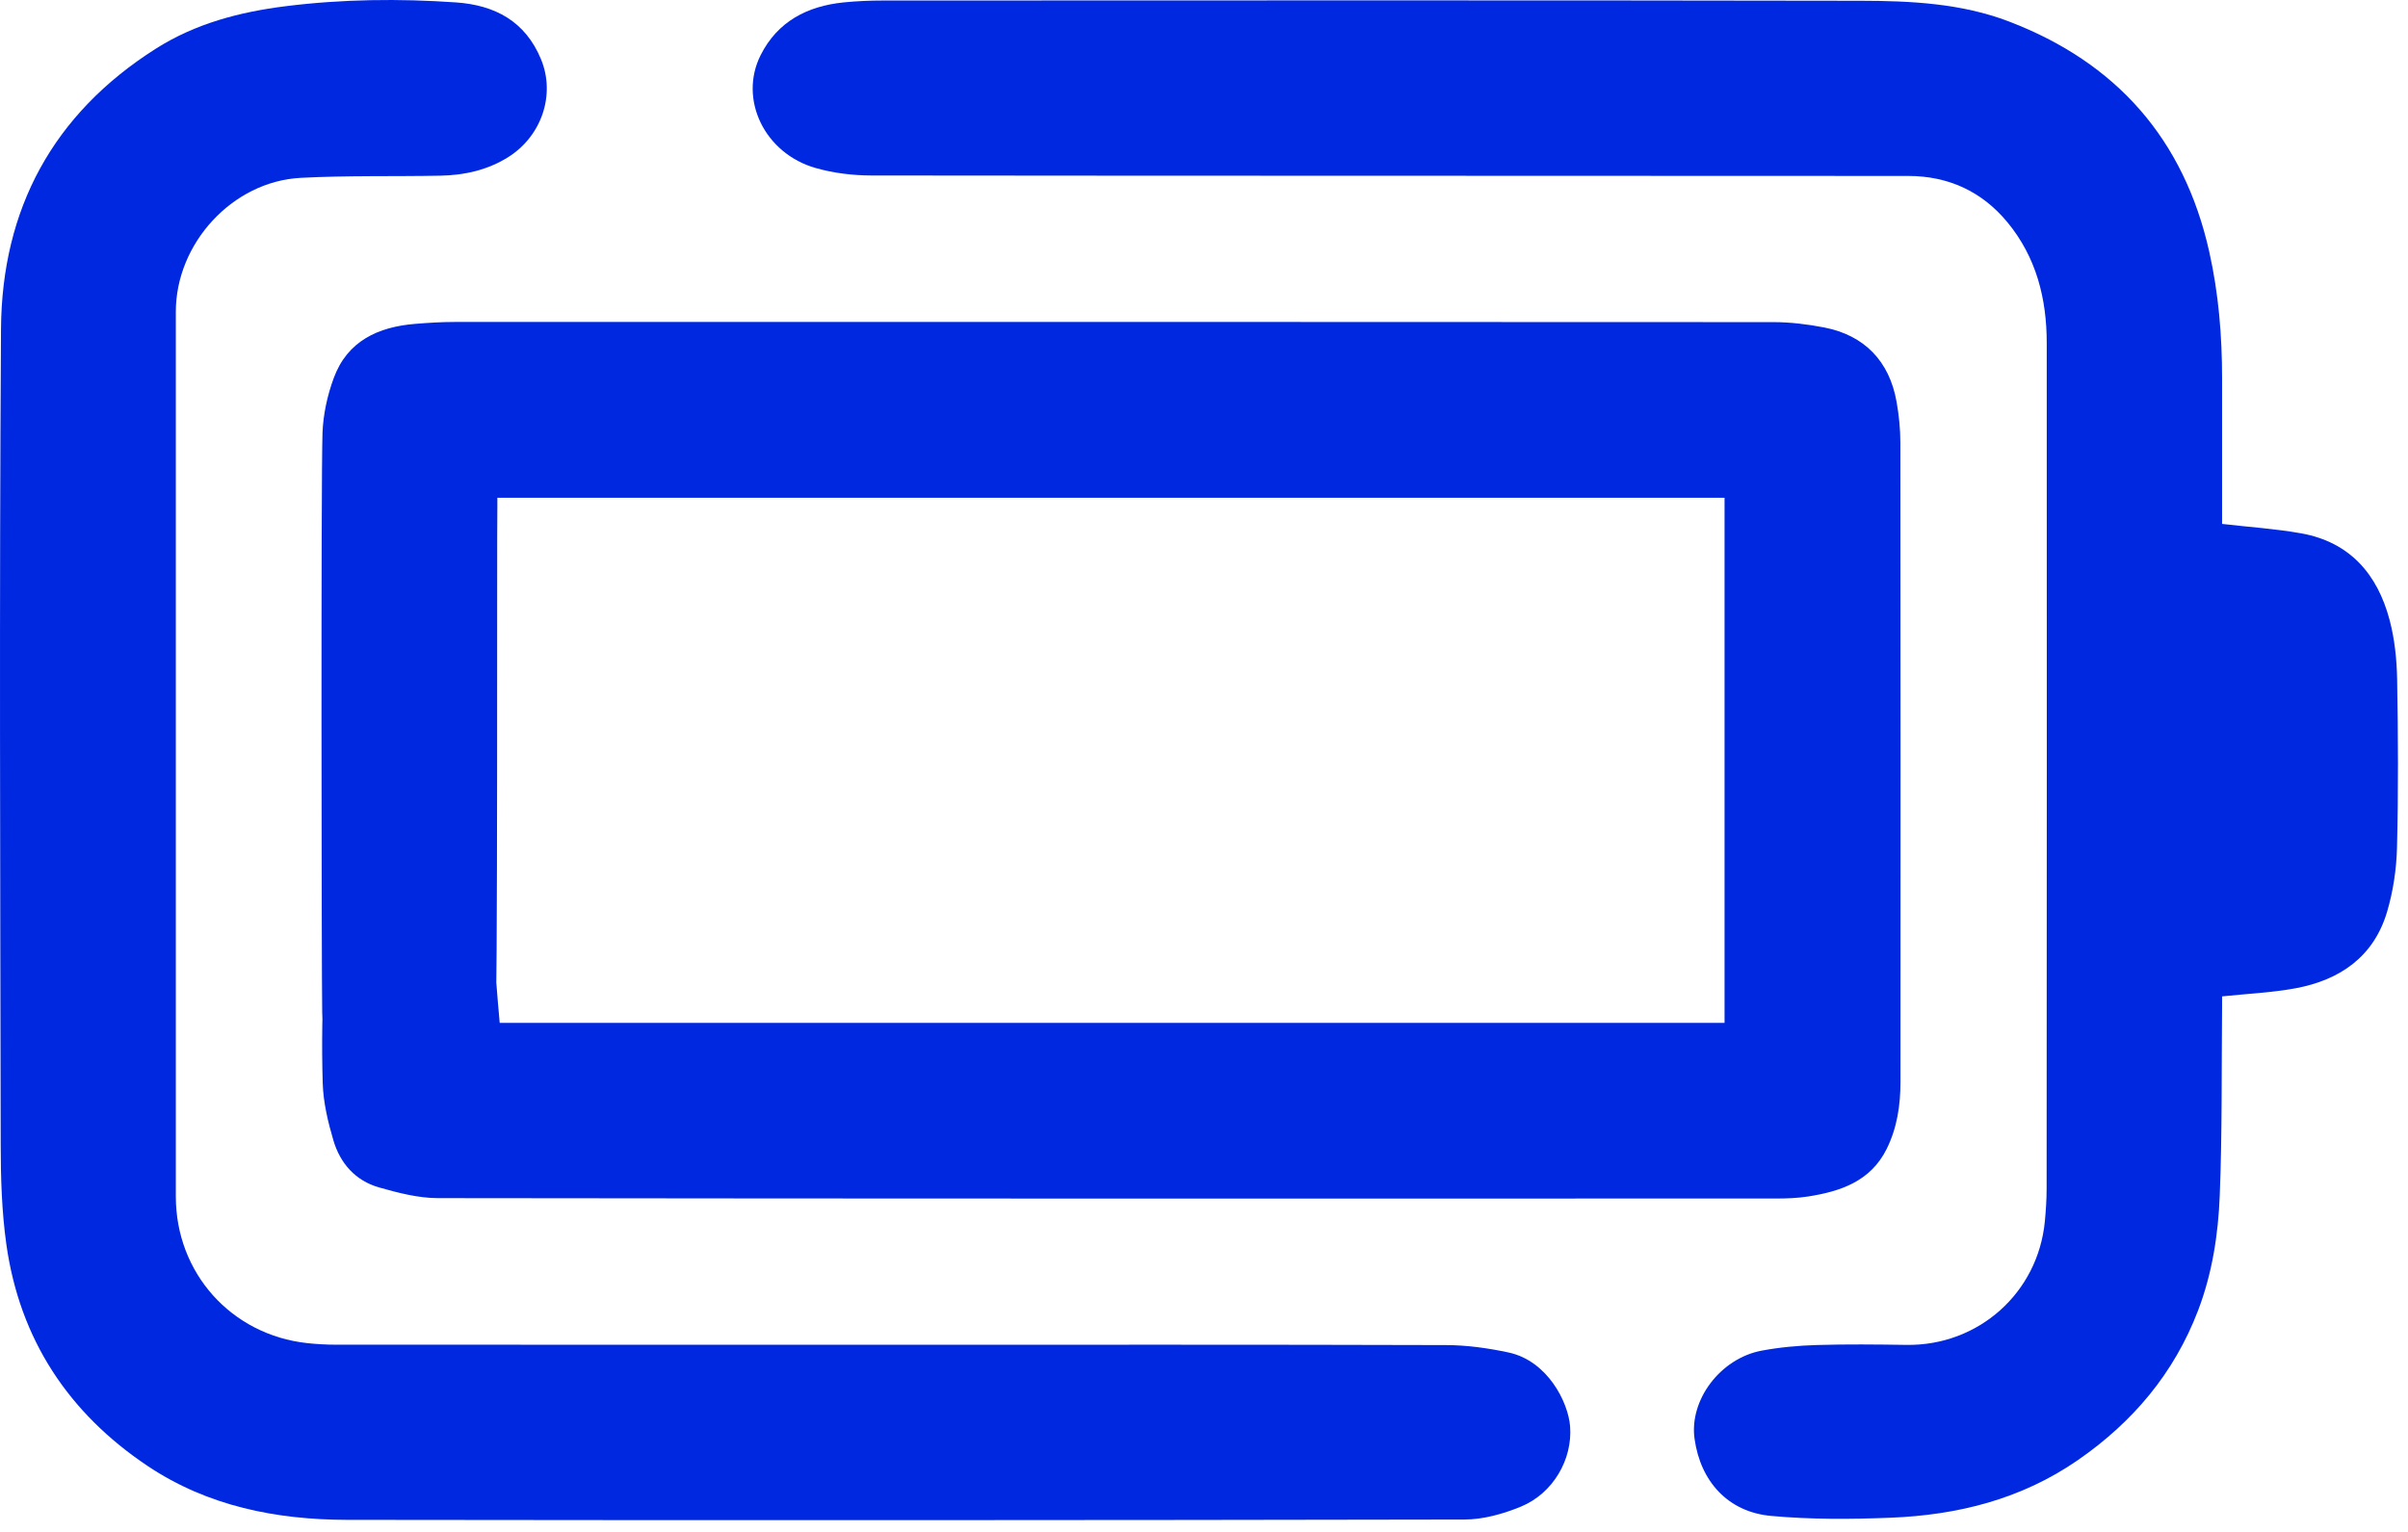 <svg xmlns="http://www.w3.org/2000/svg" fill="none" viewBox="0 0 110 70" height="70" width="110">
<path fill="#0028E1" d="M22.827 46.74H78.779V22.745H22.72C22.72 22.881 22.723 23.027 22.72 23.172C22.693 24.561 22.75 46.198 22.619 47.577C22.423 49.626 21.09 50.992 19.13 51.341C17.876 51.565 16.29 50.749 15.538 49.521C14.921 48.511 14.734 47.392 14.718 46.245C14.687 44.174 14.661 21.86 14.732 19.79C14.762 18.945 14.952 18.072 15.245 17.276C15.867 15.584 17.272 14.936 18.966 14.799C19.563 14.75 20.161 14.712 20.757 14.712C40.842 14.708 60.928 14.707 81.013 14.719C81.786 14.72 82.569 14.816 83.329 14.963C85.168 15.319 86.311 16.504 86.638 18.362C86.746 18.975 86.81 19.604 86.811 20.226C86.822 29.962 86.819 39.698 86.816 49.436C86.816 50.502 86.661 51.544 86.18 52.51C85.442 53.984 84.075 54.441 82.591 54.674C82.113 54.748 81.622 54.766 81.137 54.766C60.759 54.77 40.382 54.775 20.004 54.748C19.107 54.747 18.192 54.507 17.319 54.26C16.241 53.955 15.538 53.16 15.229 52.106C14.979 51.26 14.769 50.374 14.742 49.499C14.687 47.722 14.723 45.94 14.808 44.164C14.858 43.134 15.112 42.111 15.823 41.305C16.755 40.25 17.964 39.766 19.343 40.054C21.017 40.407 22.108 41.496 22.442 43.174C22.672 44.324 22.703 45.512 22.827 46.74Z"></path>
<path fill="#0028E1" d="M101.507 23.94C102.763 24.086 103.957 24.162 105.127 24.372C107.345 24.771 108.608 26.241 109.16 28.332C109.392 29.208 109.488 30.139 109.504 31.047C109.548 33.605 109.561 36.166 109.498 38.724C109.474 39.712 109.323 40.727 109.042 41.672C108.433 43.723 106.885 44.784 104.862 45.159C103.779 45.36 102.666 45.407 101.507 45.529C101.507 45.615 101.508 45.777 101.507 45.939C101.48 48.831 101.515 51.726 101.401 54.615C101.333 56.401 101.057 58.185 100.412 59.878C99.317 62.747 97.436 64.977 94.917 66.721C92.332 68.508 89.425 69.232 86.352 69.352C84.538 69.423 82.709 69.435 80.904 69.269C78.94 69.09 77.681 67.697 77.409 65.746C77.16 63.979 78.58 62.074 80.473 61.717C81.301 61.562 82.153 61.485 82.997 61.46C84.359 61.418 85.723 61.434 87.086 61.454C90.372 61.502 93.097 59.082 93.411 55.809C93.458 55.312 93.492 54.81 93.492 54.311C93.499 41.431 93.505 28.551 93.497 15.671C93.496 13.649 93.022 11.756 91.701 10.156C90.529 8.737 88.987 8.042 87.171 8.04C71.383 8.027 55.595 8.038 39.807 8.019C38.955 8.017 38.076 7.911 37.258 7.677C34.924 7.012 33.734 4.535 34.746 2.52C35.522 0.977 36.882 0.277 38.545 0.109C39.14 0.05 39.739 0.024 40.336 0.024C55.22 0.02 70.103 0.008 84.987 0.035C87.28 0.039 89.597 0.15 91.769 0.981C96.672 2.856 99.766 6.346 100.921 11.505C101.349 13.415 101.508 15.348 101.507 17.299C101.505 19.387 101.507 21.473 101.507 23.56V23.94Z"></path>
<path fill="#0028E1" d="M40.697 61.448C49.154 61.448 57.61 61.437 66.067 61.463C67.017 61.465 67.981 61.602 68.912 61.801C70.695 62.184 71.638 64.071 71.724 65.177C71.84 66.682 70.95 68.24 69.472 68.846C68.666 69.177 67.759 69.433 66.898 69.434C49.888 69.468 32.876 69.472 15.866 69.449C12.622 69.444 9.487 68.824 6.741 66.985C3.129 64.567 0.902 61.198 0.291 56.867C0.079 55.36 0.034 53.82 0.032 52.294C0.012 39.874 -0.035 27.453 0.046 15.031C0.082 9.554 2.42 5.204 7.117 2.225C8.931 1.074 10.945 0.547 13.045 0.284C15.633 -0.04 18.231 -0.07 20.83 0.11C22.614 0.234 23.999 0.974 24.716 2.712C25.381 4.325 24.748 6.219 23.209 7.184C22.262 7.776 21.208 8.007 20.111 8.028C17.984 8.069 15.852 8.014 13.731 8.127C10.616 8.292 8.032 11.125 8.032 14.243V54.677C8.032 58.168 10.566 60.997 14.038 61.374C14.465 61.419 14.897 61.445 15.326 61.445C23.784 61.449 32.239 61.448 40.697 61.448Z"></path>
</svg>
